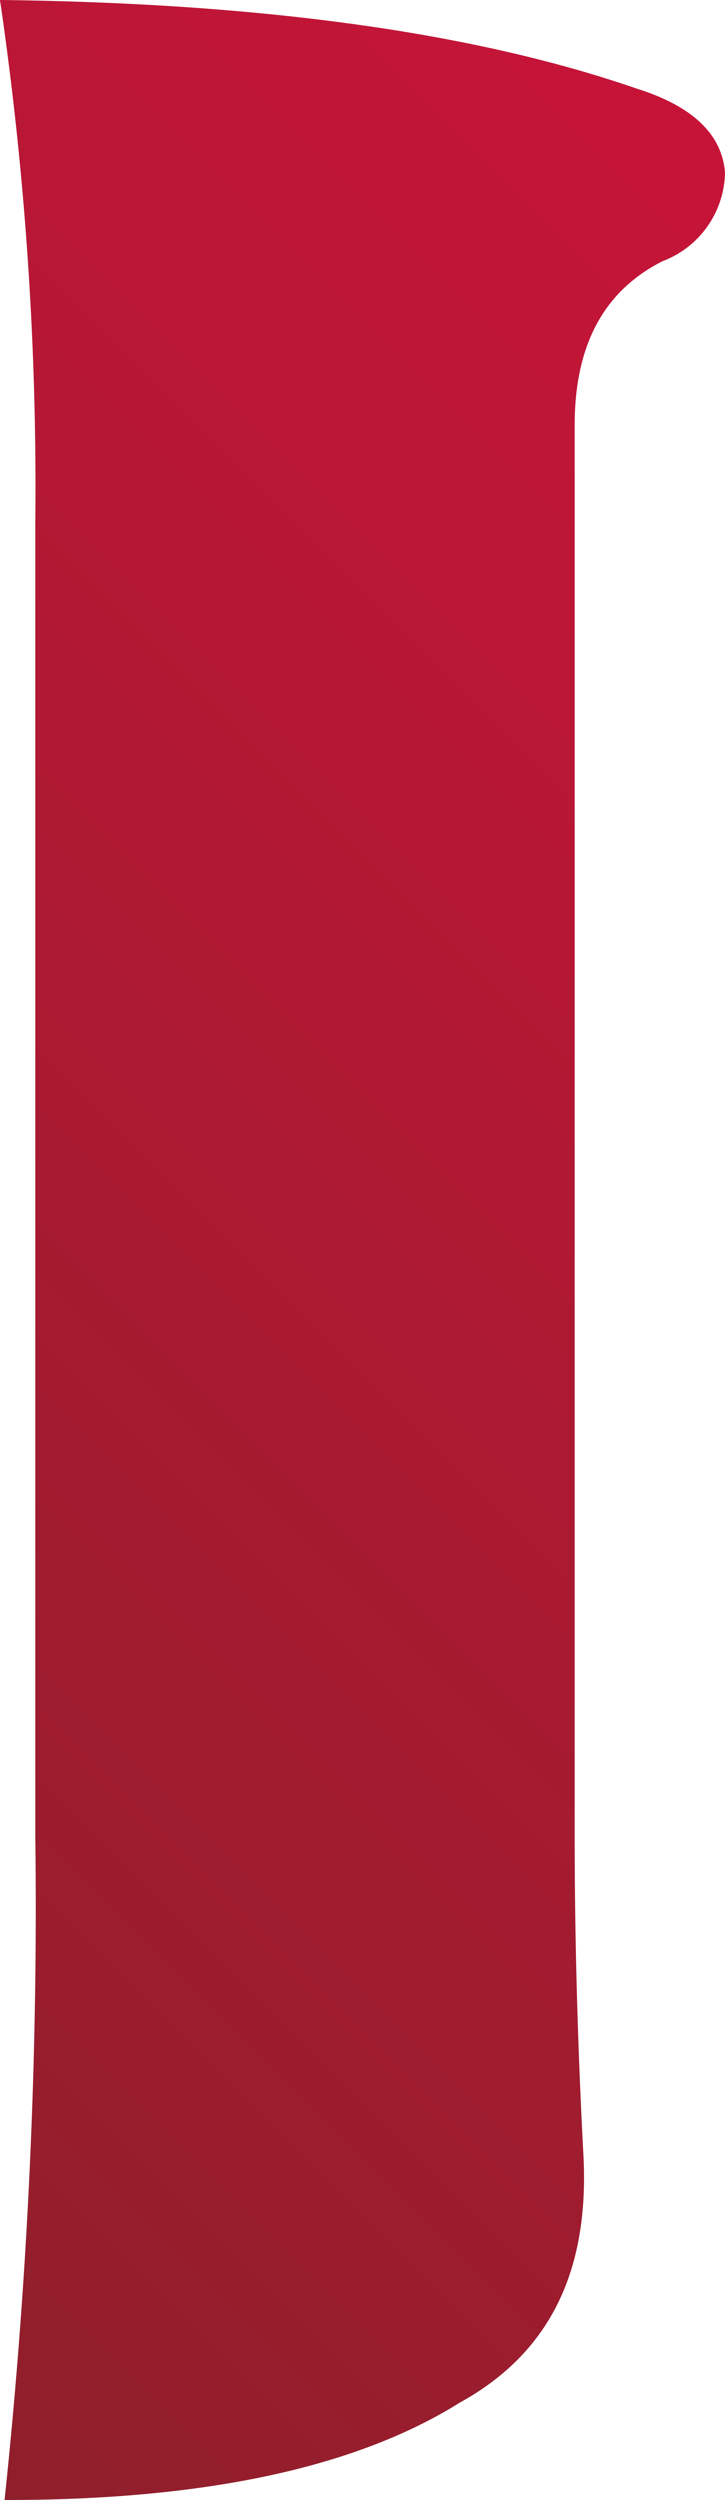 <?xml version="1.0" encoding="UTF-8"?> <svg xmlns="http://www.w3.org/2000/svg" xmlns:xlink="http://www.w3.org/1999/xlink" viewBox="0 0 19.1 65.78"> <defs> <style>.cls-1{fill:url(#未命名的渐变_5);}</style> <linearGradient id="未命名的渐变_5" x1="-13.9" y1="51.77" x2="26.55" y2="11.32" gradientUnits="userSpaceOnUse"> <stop offset="0" stop-color="#8f1f2b"></stop> <stop offset="1" stop-color="#c61438"></stop> </linearGradient> </defs> <title>资源 13</title> <g id="图层_2" data-name="图层 2"> <g id="图层_1-2" data-name="图层 1"> <path class="cls-1" d="M.93,13.74A88.3,88.3,0,0,0,0,0Q10.37.12,16.77,2.33c1.47.46,2.25,1.2,2.33,2.21a2.54,2.54,0,0,1-1.64,2.33c-1.55.78-2.32,2.21-2.32,4.31V48.32c0,2.56.07,5.36.23,8.38s-.86,5.2-3.26,6.52Q8,65.79.12,65.78A148.26,148.26,0,0,0,.93,48.32Z"></path> </g> </g> </svg> 